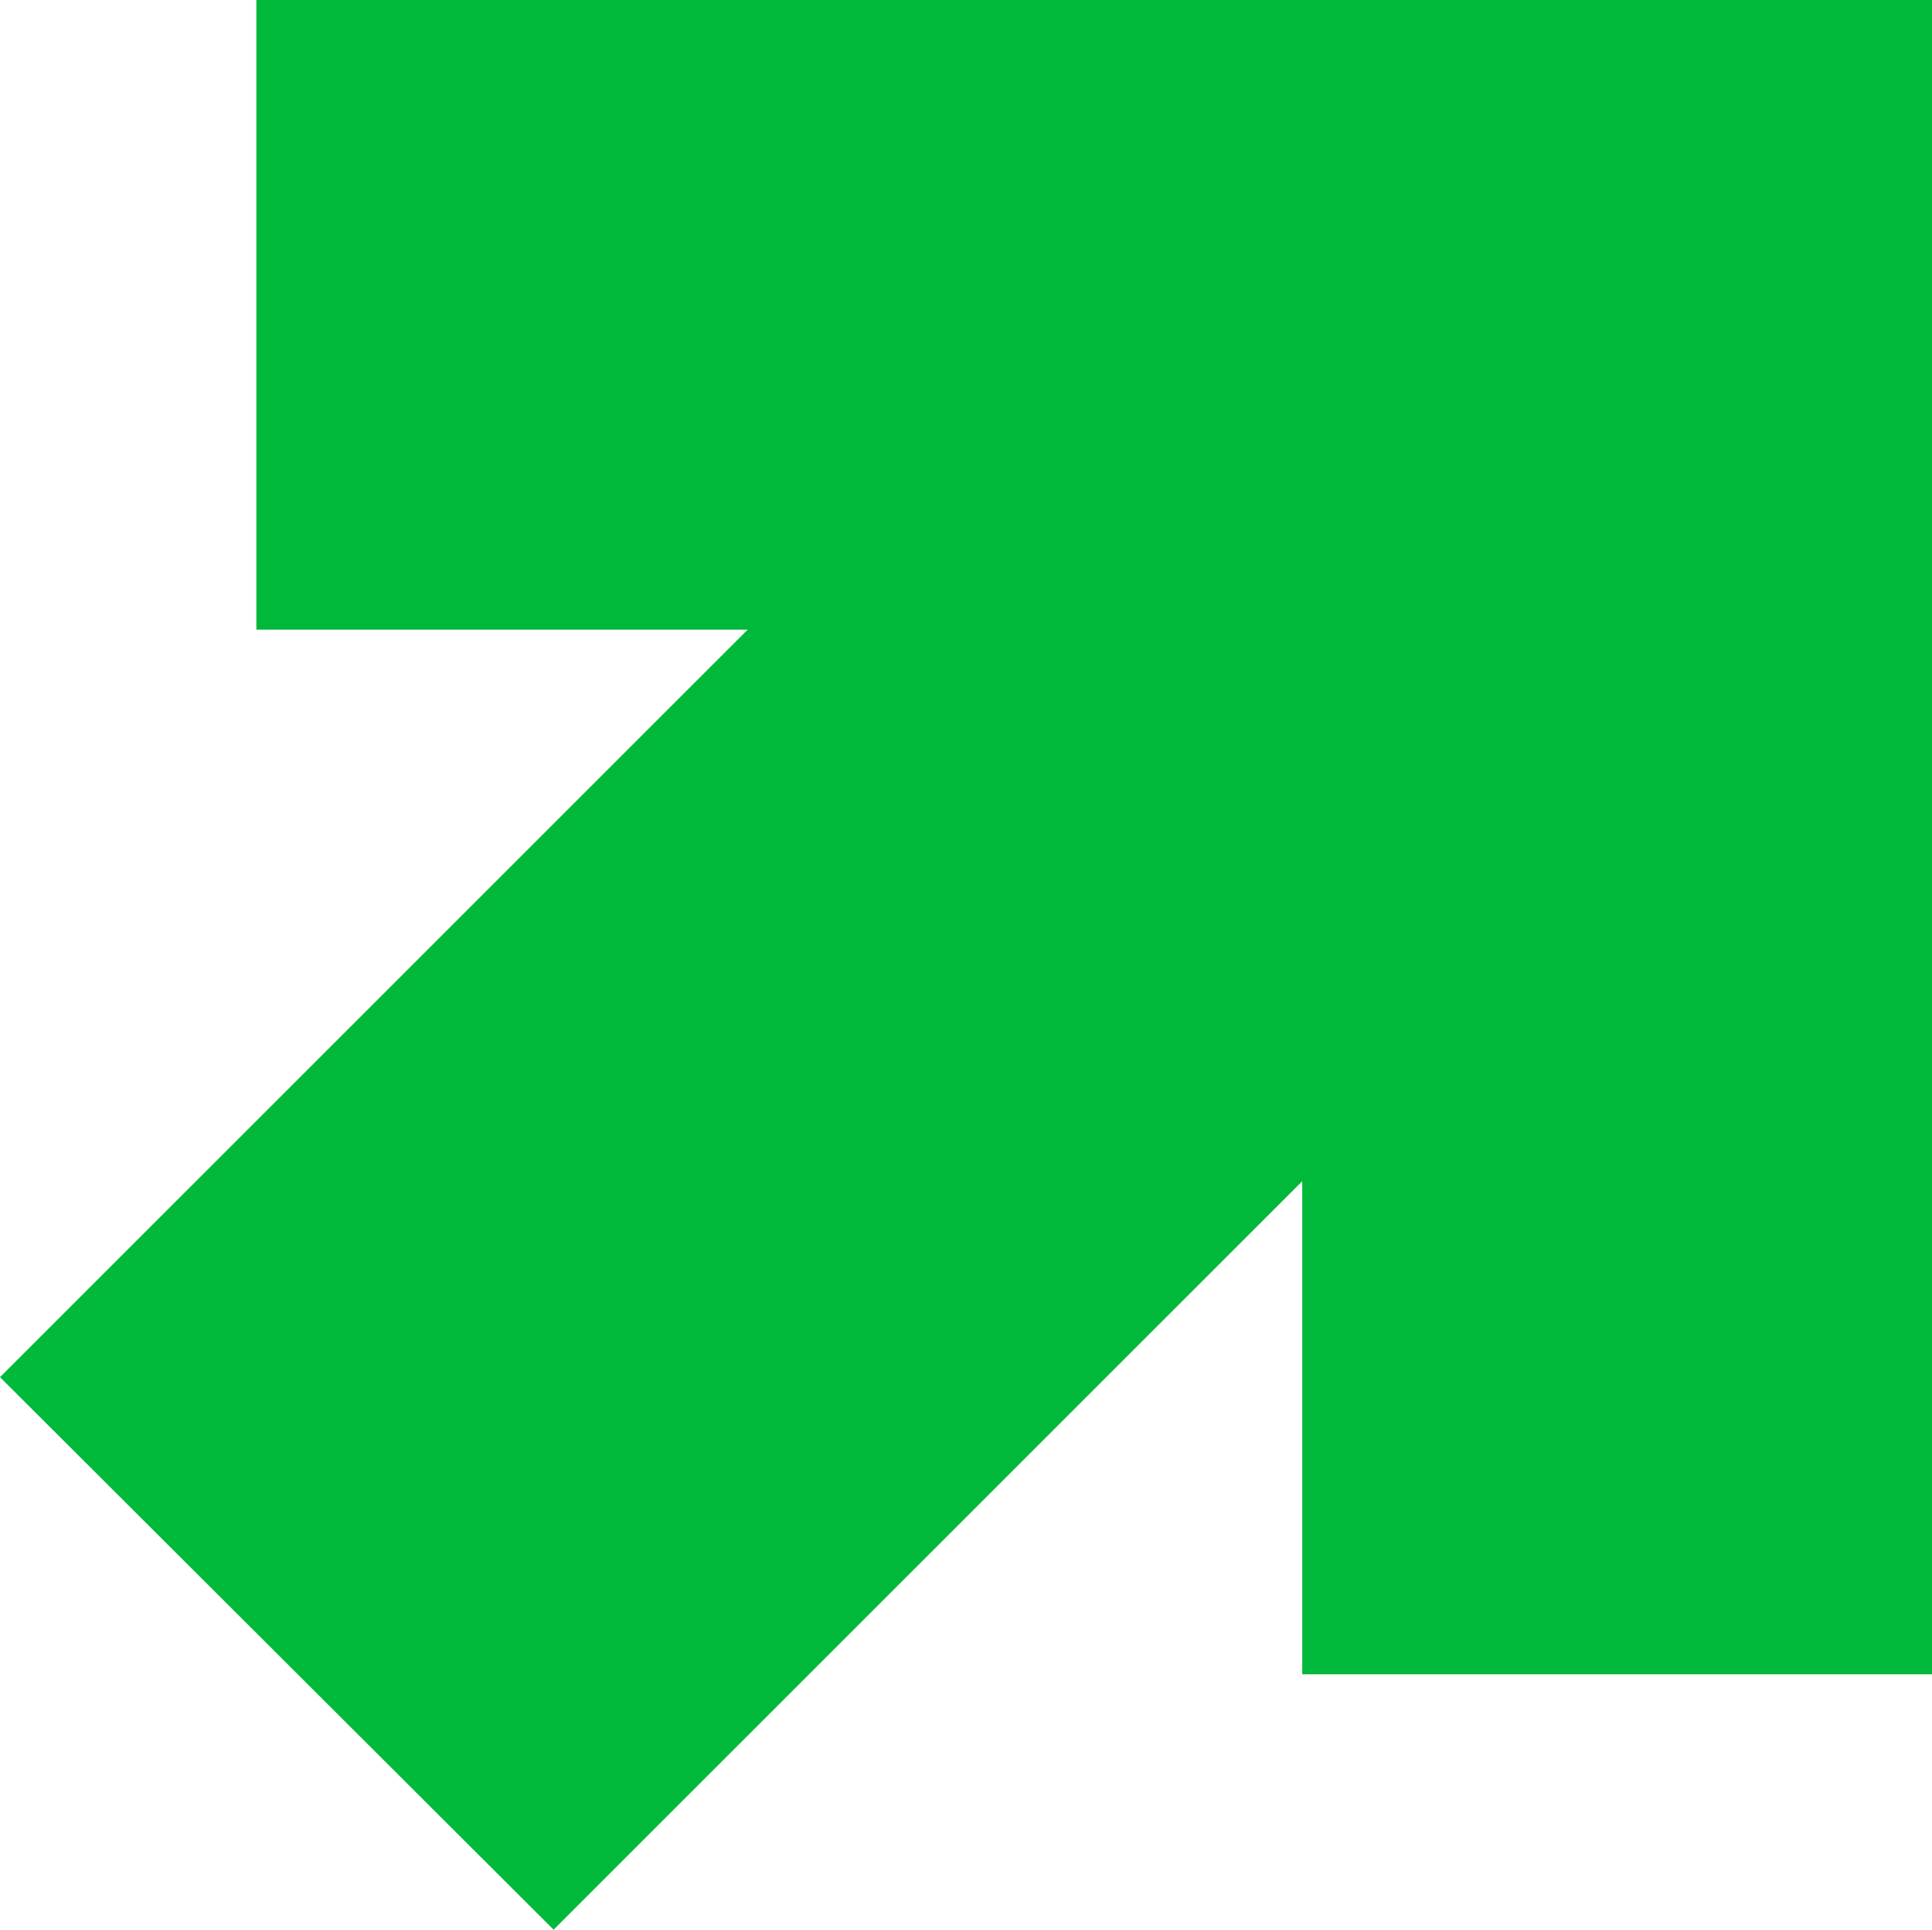 <svg xmlns="http://www.w3.org/2000/svg" width="208" height="207.8" overflow="visible"><style>.st0{fill:#00b83a}</style><path class="st0" d="M140.2 180.3v-53.1l-80.6 80.6L0 148.3l80.5-80.5H27.6V0H208v180.3zM208 67.8V0z"/></svg>
